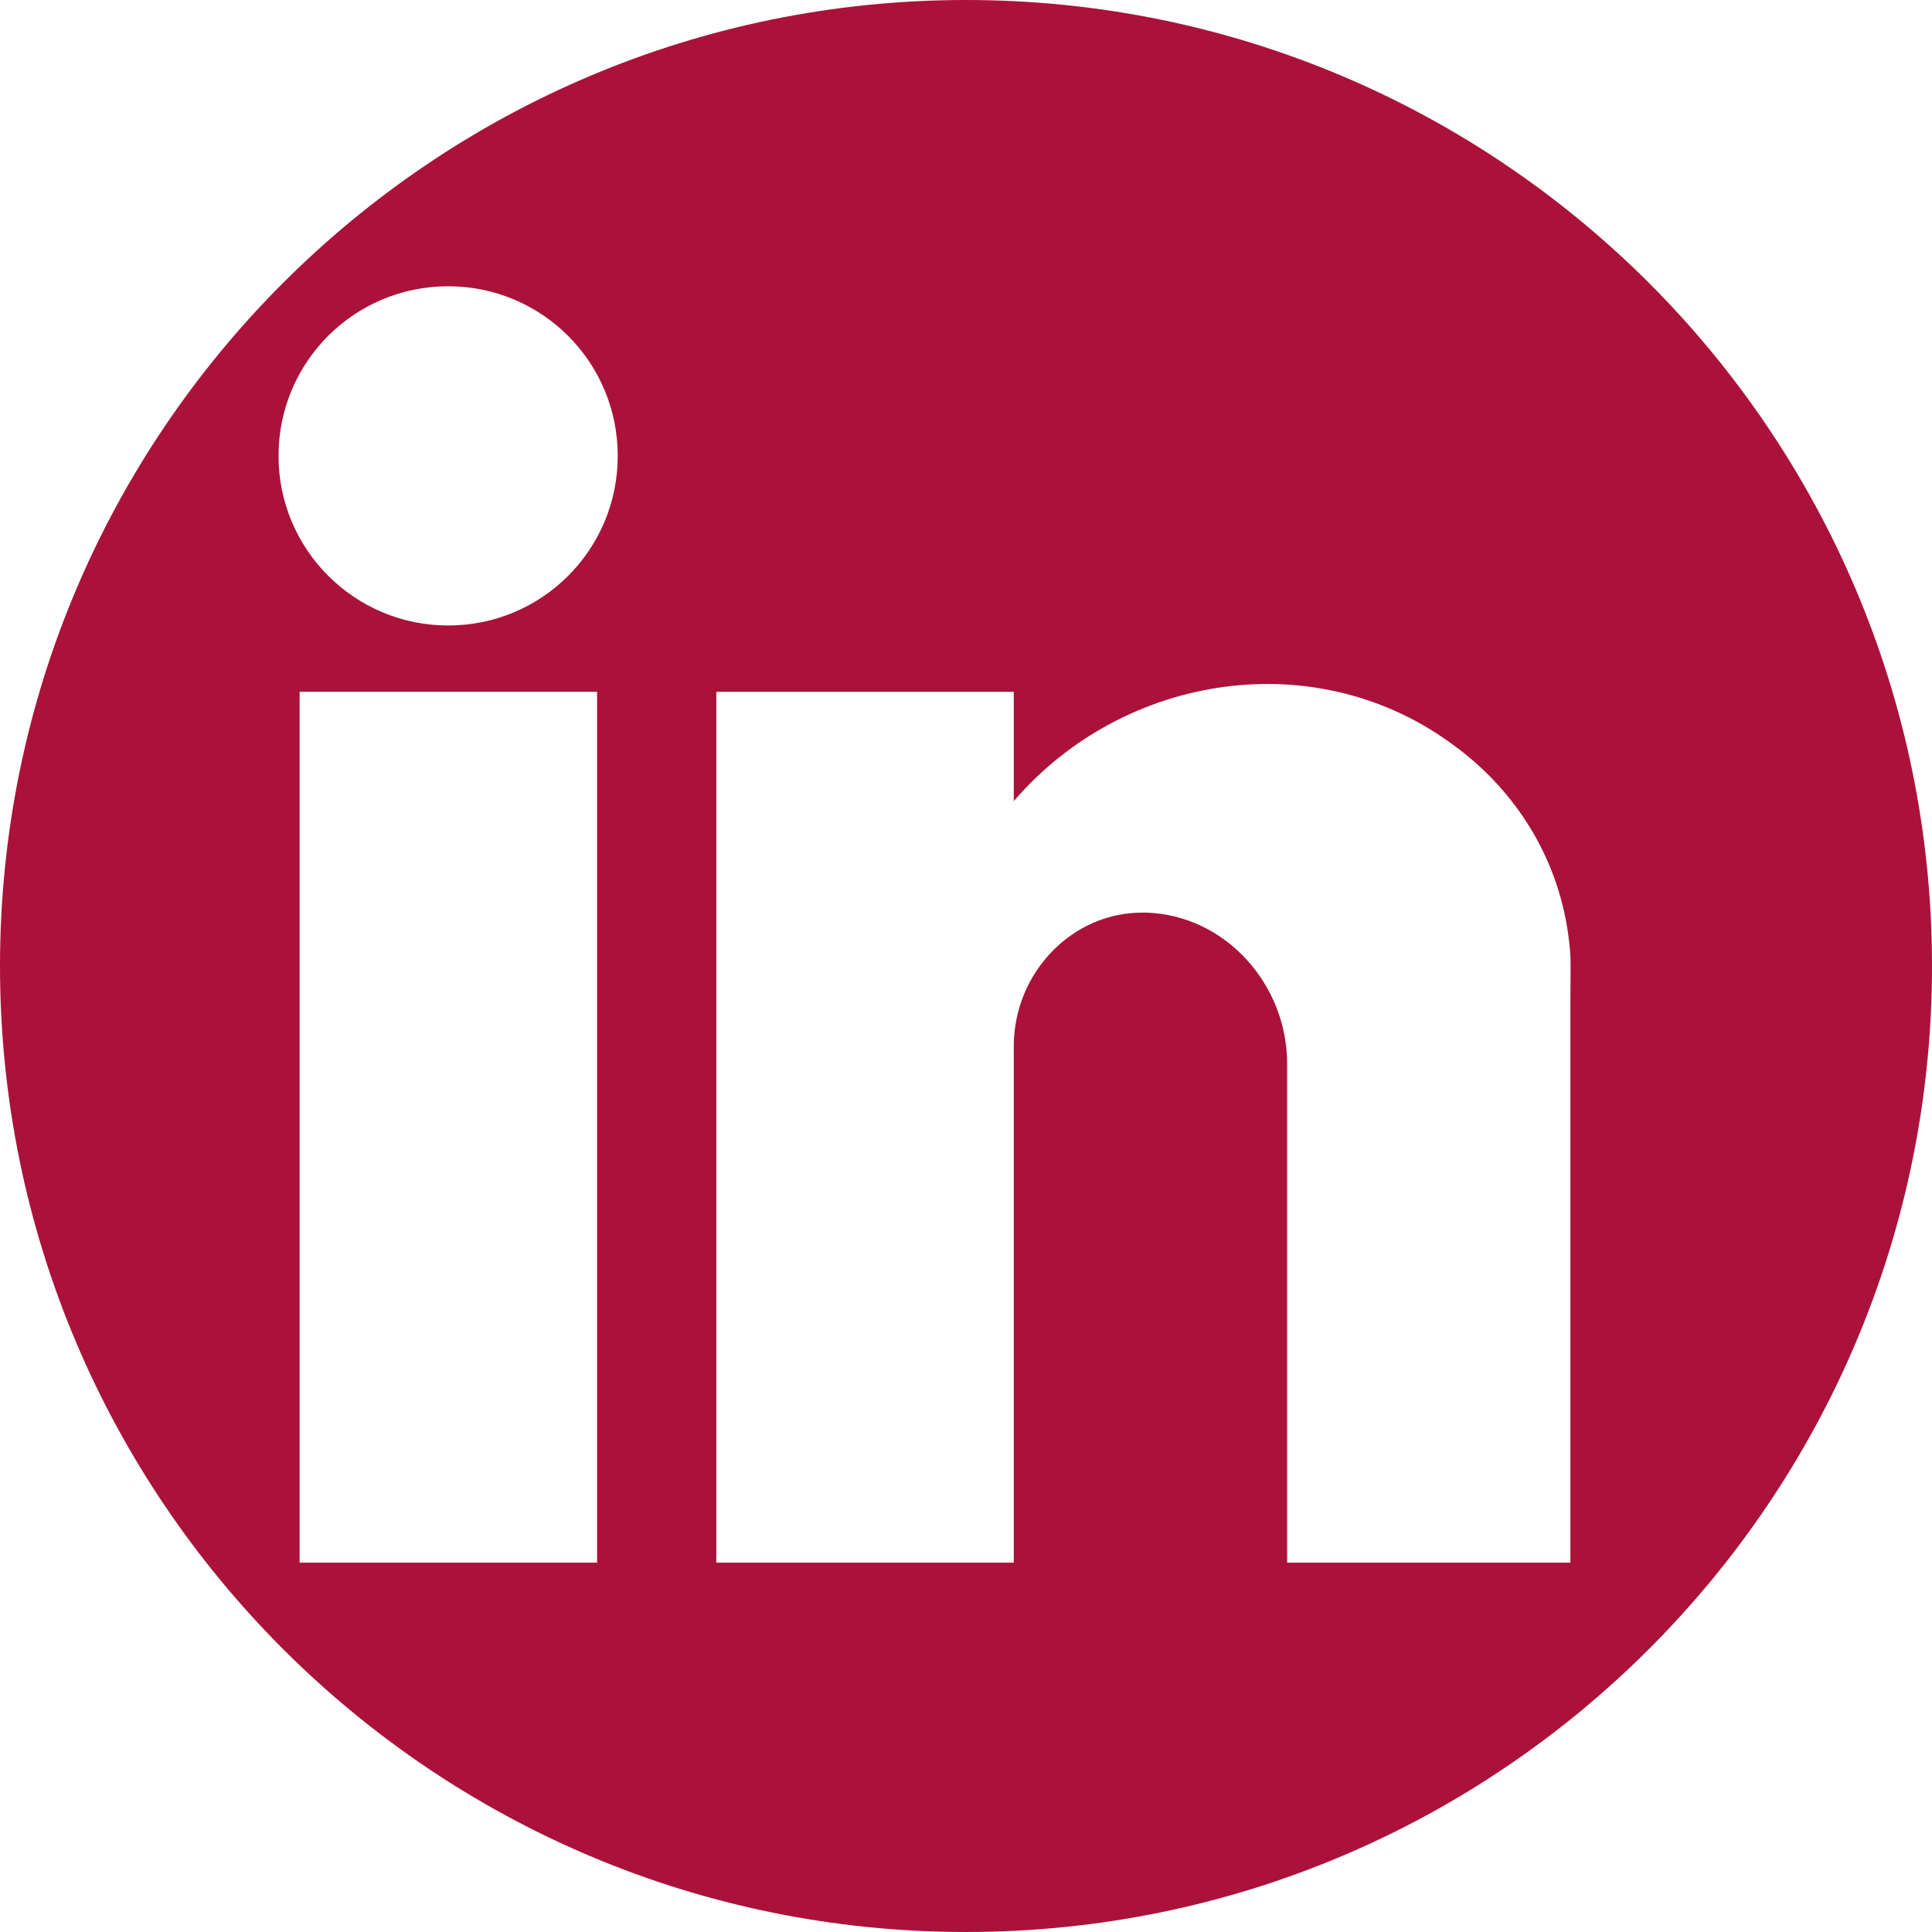 <?xml version="1.0" encoding="UTF-8"?>
<svg id="Layer_1" data-name="Layer 1" xmlns="http://www.w3.org/2000/svg" viewBox="0 0 44.88 44.88">
  <defs>
    <style>
      .cls-1 {
        fill: #ab1239;
        stroke-width: 0px;
      }
    </style>
  </defs>
  <path class="cls-1" d="M36.48,36.3h-6.58v-11.59c0-1.84-1.43-3.45-3.27-3.51-.01,0-.03,0-.04,0-1.69-.03-3.04,1.41-3.04,3.1v12h-6.91v-20.23h6.91v2.54c2.56-2.98,7.07-3.68,10.27-1.26.14.1.27.21.4.32,1.27,1.1,2.14,2.67,2.26,4.53.01.17,0,.88,0,1.05v13.06h0ZM10.41,14.53c-2.17,0-3.94-1.76-3.94-3.94s1.76-3.94,3.94-3.94,3.94,1.76,3.94,3.94-1.76,3.94-3.94,3.94h0ZM13.87,36.3h-6.91v-20.23h6.91v20.23h0ZM22.44,0C10.05,0,0,10.05,0,22.44s10.05,22.44,22.44,22.44,22.44-10.05,22.44-22.44S34.83,0,22.44,0h0Z"/>
</svg>